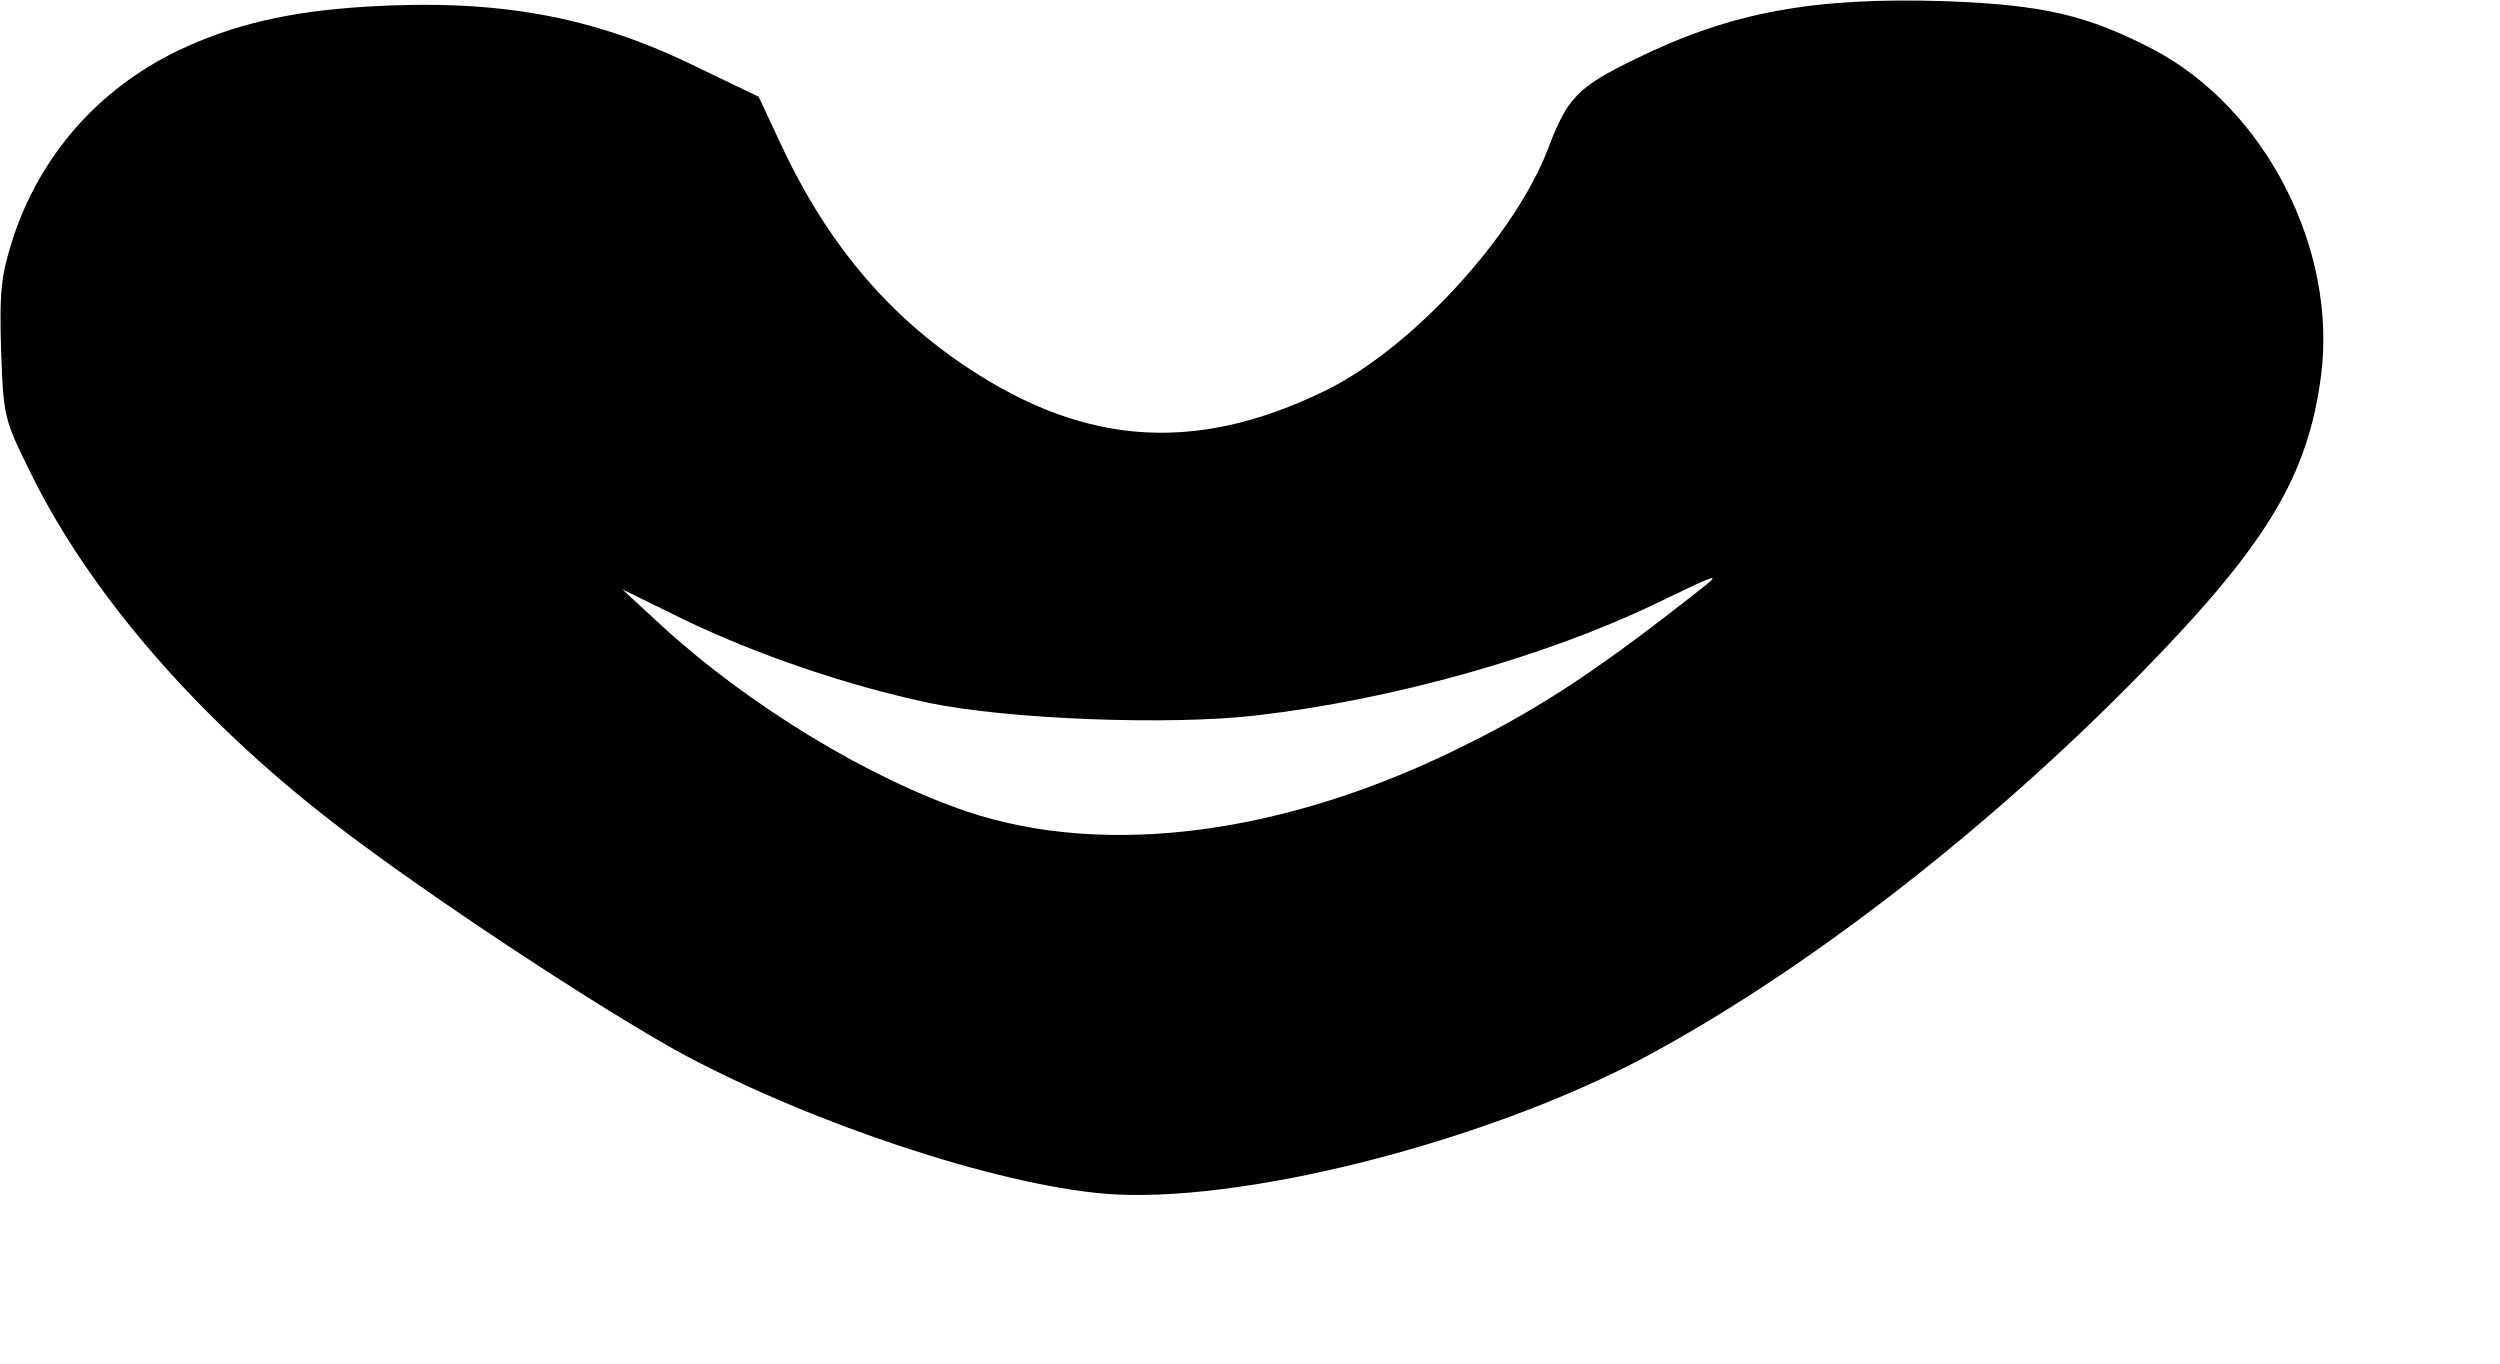 <?xml version="1.0" encoding="UTF-8" standalone="yes"?>
<svg version="1.0" xmlns="http://www.w3.org/2000/svg" width="110mm" height="60mm" viewBox="0 0 416 227" preserveAspectRatio="xMidYMid meet">
  <g transform="translate(0,227) scale(0.1,-0.1)" fill="#000000" stroke="none">
    <path d="M610 2259 c-131 -8 -224 -30 -316 -74 -132 -64 -229 -175 -274 -314
-19 -60 -22 -87 -19 -184 4 -113 5 -115 51 -208 98 -198 276 -404 500 -577
149 -116 451 -315 588 -389 216 -115 516 -214 696 -230 224 -19 634 85 901
227 267 143 571 378 828 641 208 213 276 326 298 494 27 211 -93 444 -278 542
-111 58 -185 75 -347 81 -220 7 -357 -18 -516 -96 -97 -47 -114 -65 -146 -150
-56 -146 -227 -332 -370 -402 -223 -109 -414 -92 -621 55 -122 87 -215 202
-287 357 l-36 77 -104 50 c-171 84 -330 113 -548 100z m2230 -962 c-173 -137
-272 -203 -399 -266 -298 -150 -599 -190 -832 -112 -165 56 -364 177 -509 310
l-65 60 102 -50 c122 -59 272 -110 408 -139 129 -27 398 -38 545 -21 227 26
482 98 665 186 97 47 108 51 85 32z"/>
  </g>
</svg>